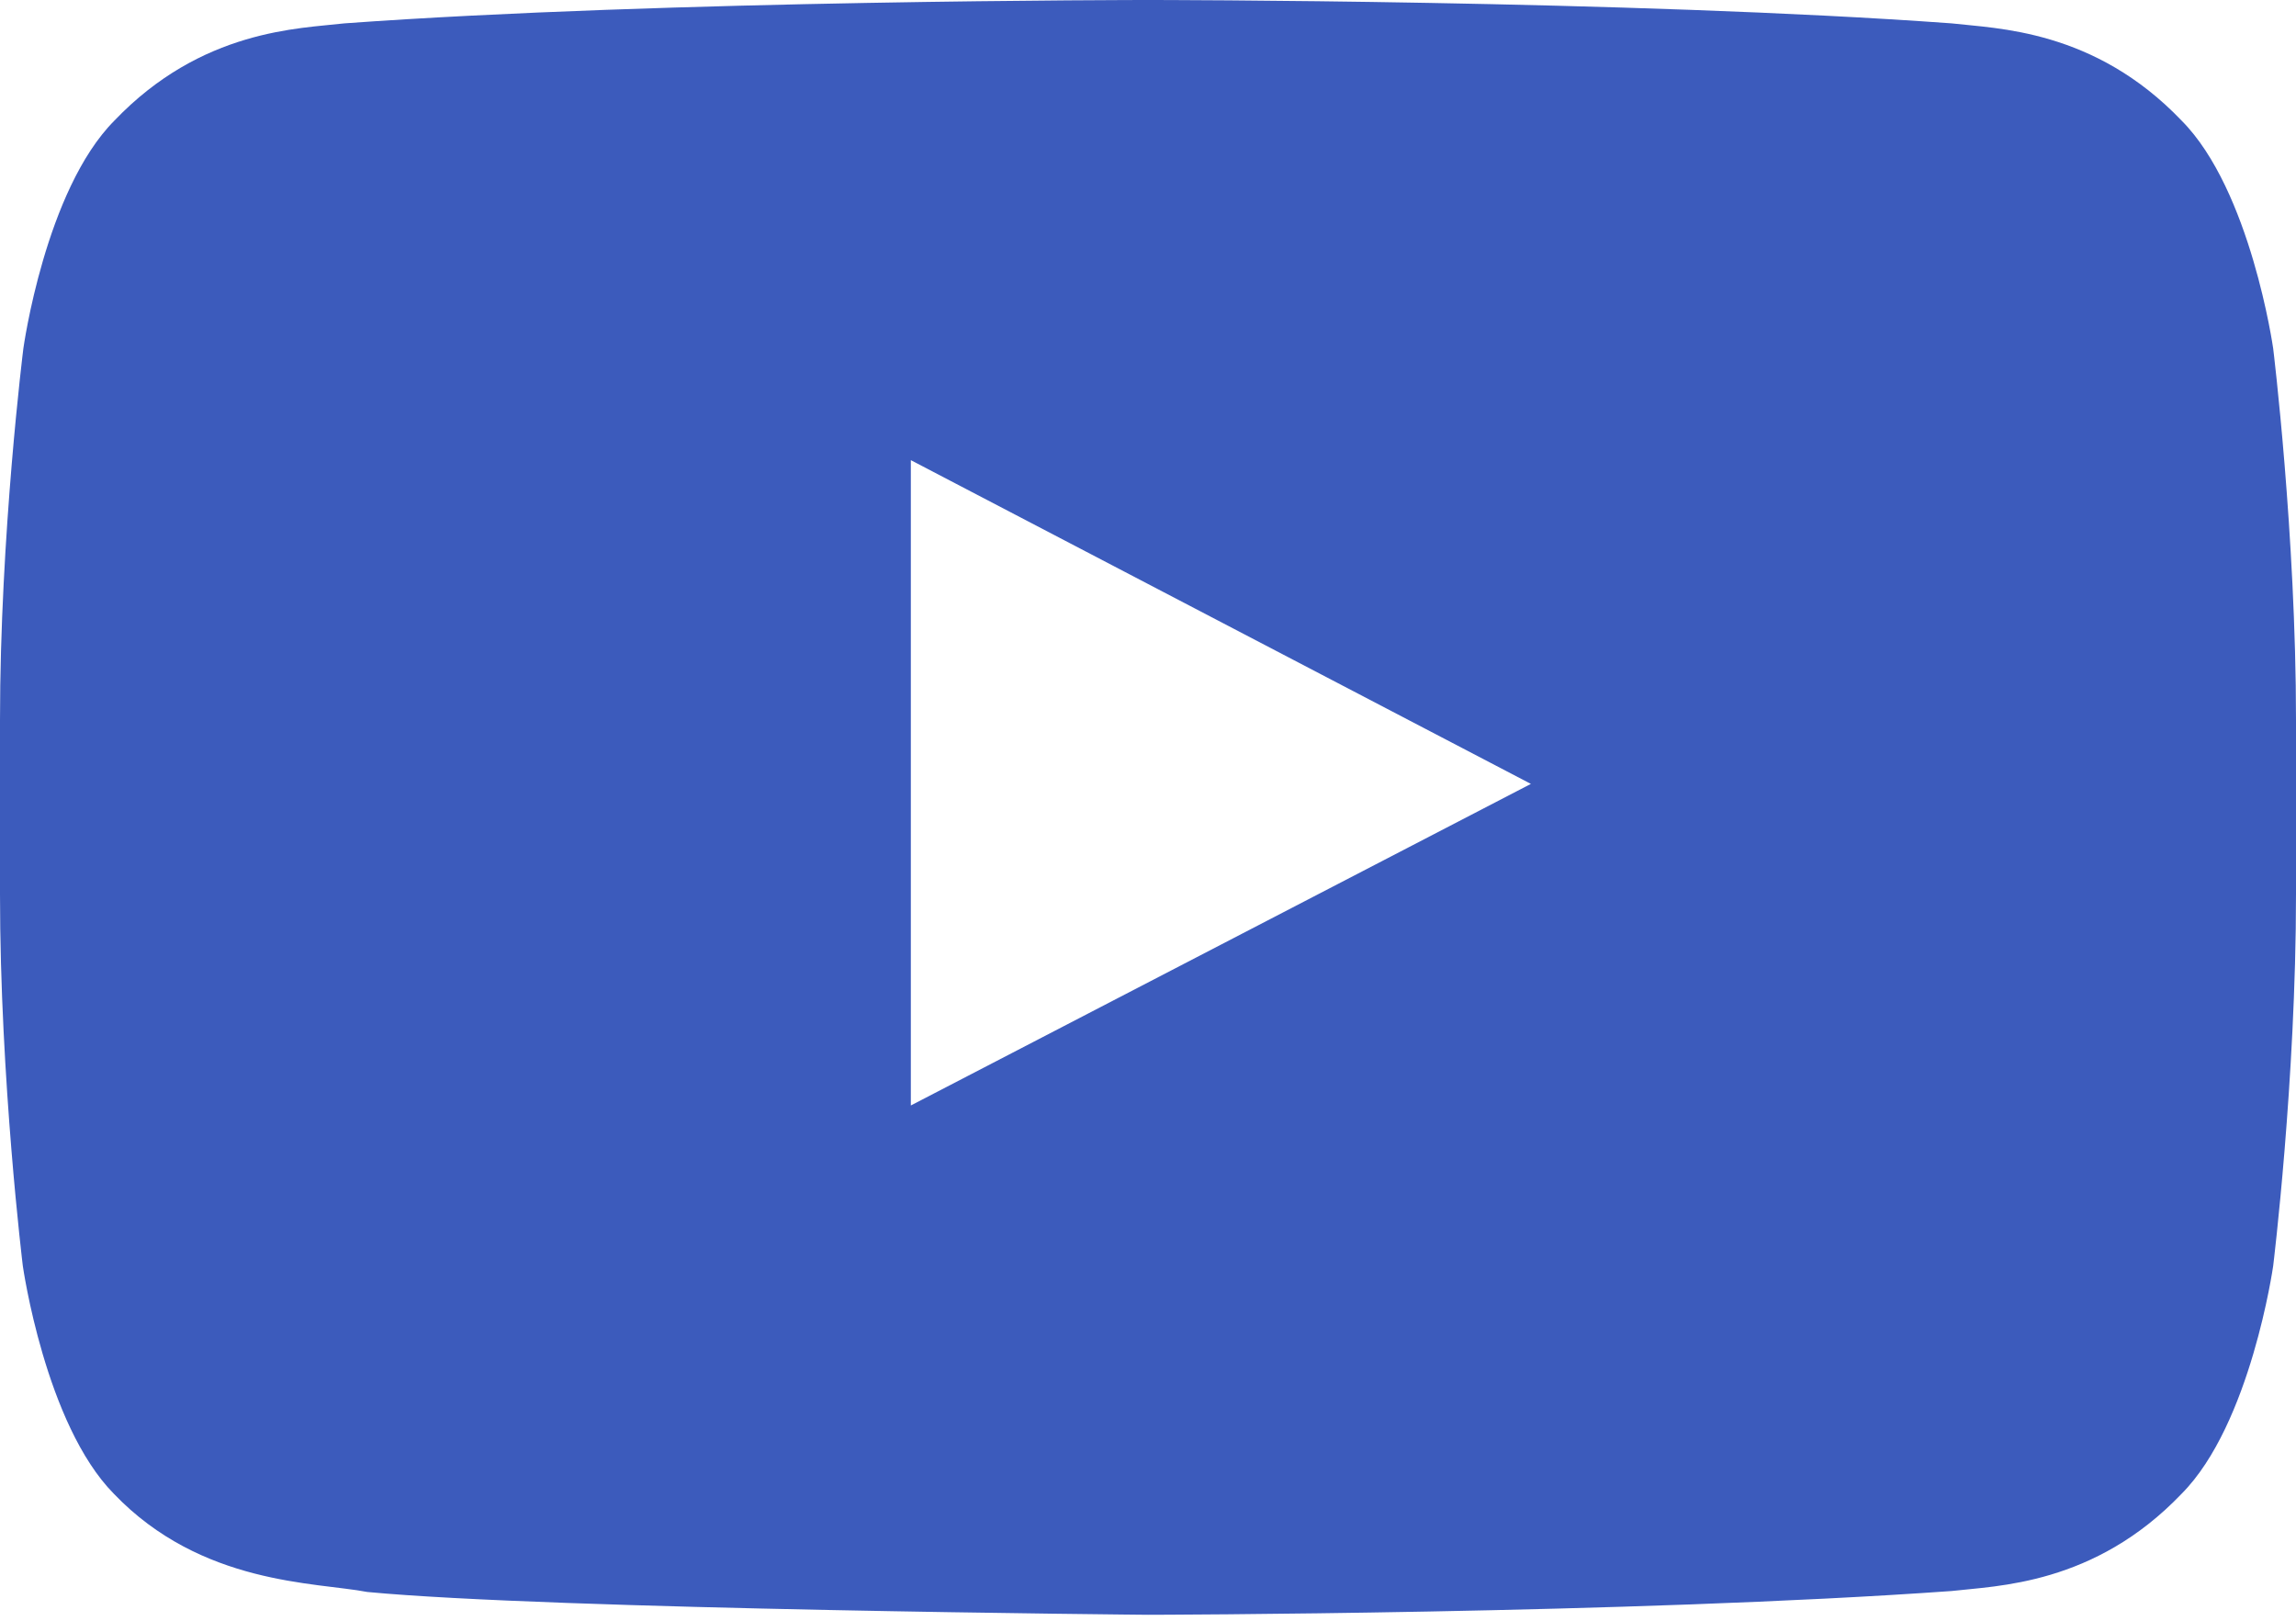 <?xml version="1.0" encoding="utf-8"?>
<svg xmlns="http://www.w3.org/2000/svg" fill="none" height="100%" overflow="visible" preserveAspectRatio="none" style="display: block;" viewBox="0 0 17 12" width="100%">
<path d="M16.831 2.58C16.831 2.58 16.665 1.408 16.153 0.893C15.506 0.216 14.782 0.212 14.45 0.173C12.073 -9.49949e-08 8.503 0 8.503 0H8.497C8.497 0 4.927 -9.49949e-08 2.55 0.173C2.218 0.212 1.494 0.216 0.847 0.893C0.335 1.408 0.173 2.58 0.173 2.58C0.173 2.58 0 3.958 0 5.332V6.621C0 7.995 0.169 9.373 0.169 9.373C0.169 9.373 0.335 10.545 0.843 11.06C1.491 11.737 2.341 11.714 2.719 11.787C4.081 11.917 8.5 11.956 8.5 11.956C8.5 11.956 12.073 11.95 14.45 11.78C14.782 11.741 15.506 11.737 16.153 11.06C16.665 10.545 16.831 9.373 16.831 9.373C16.831 9.373 17 7.999 17 6.621V5.332C17 3.958 16.831 2.58 16.831 2.58ZM6.744 8.185V3.407L11.335 5.804L6.744 8.185Z" fill="#3C5BBC" id="Vector"/>
</svg>
